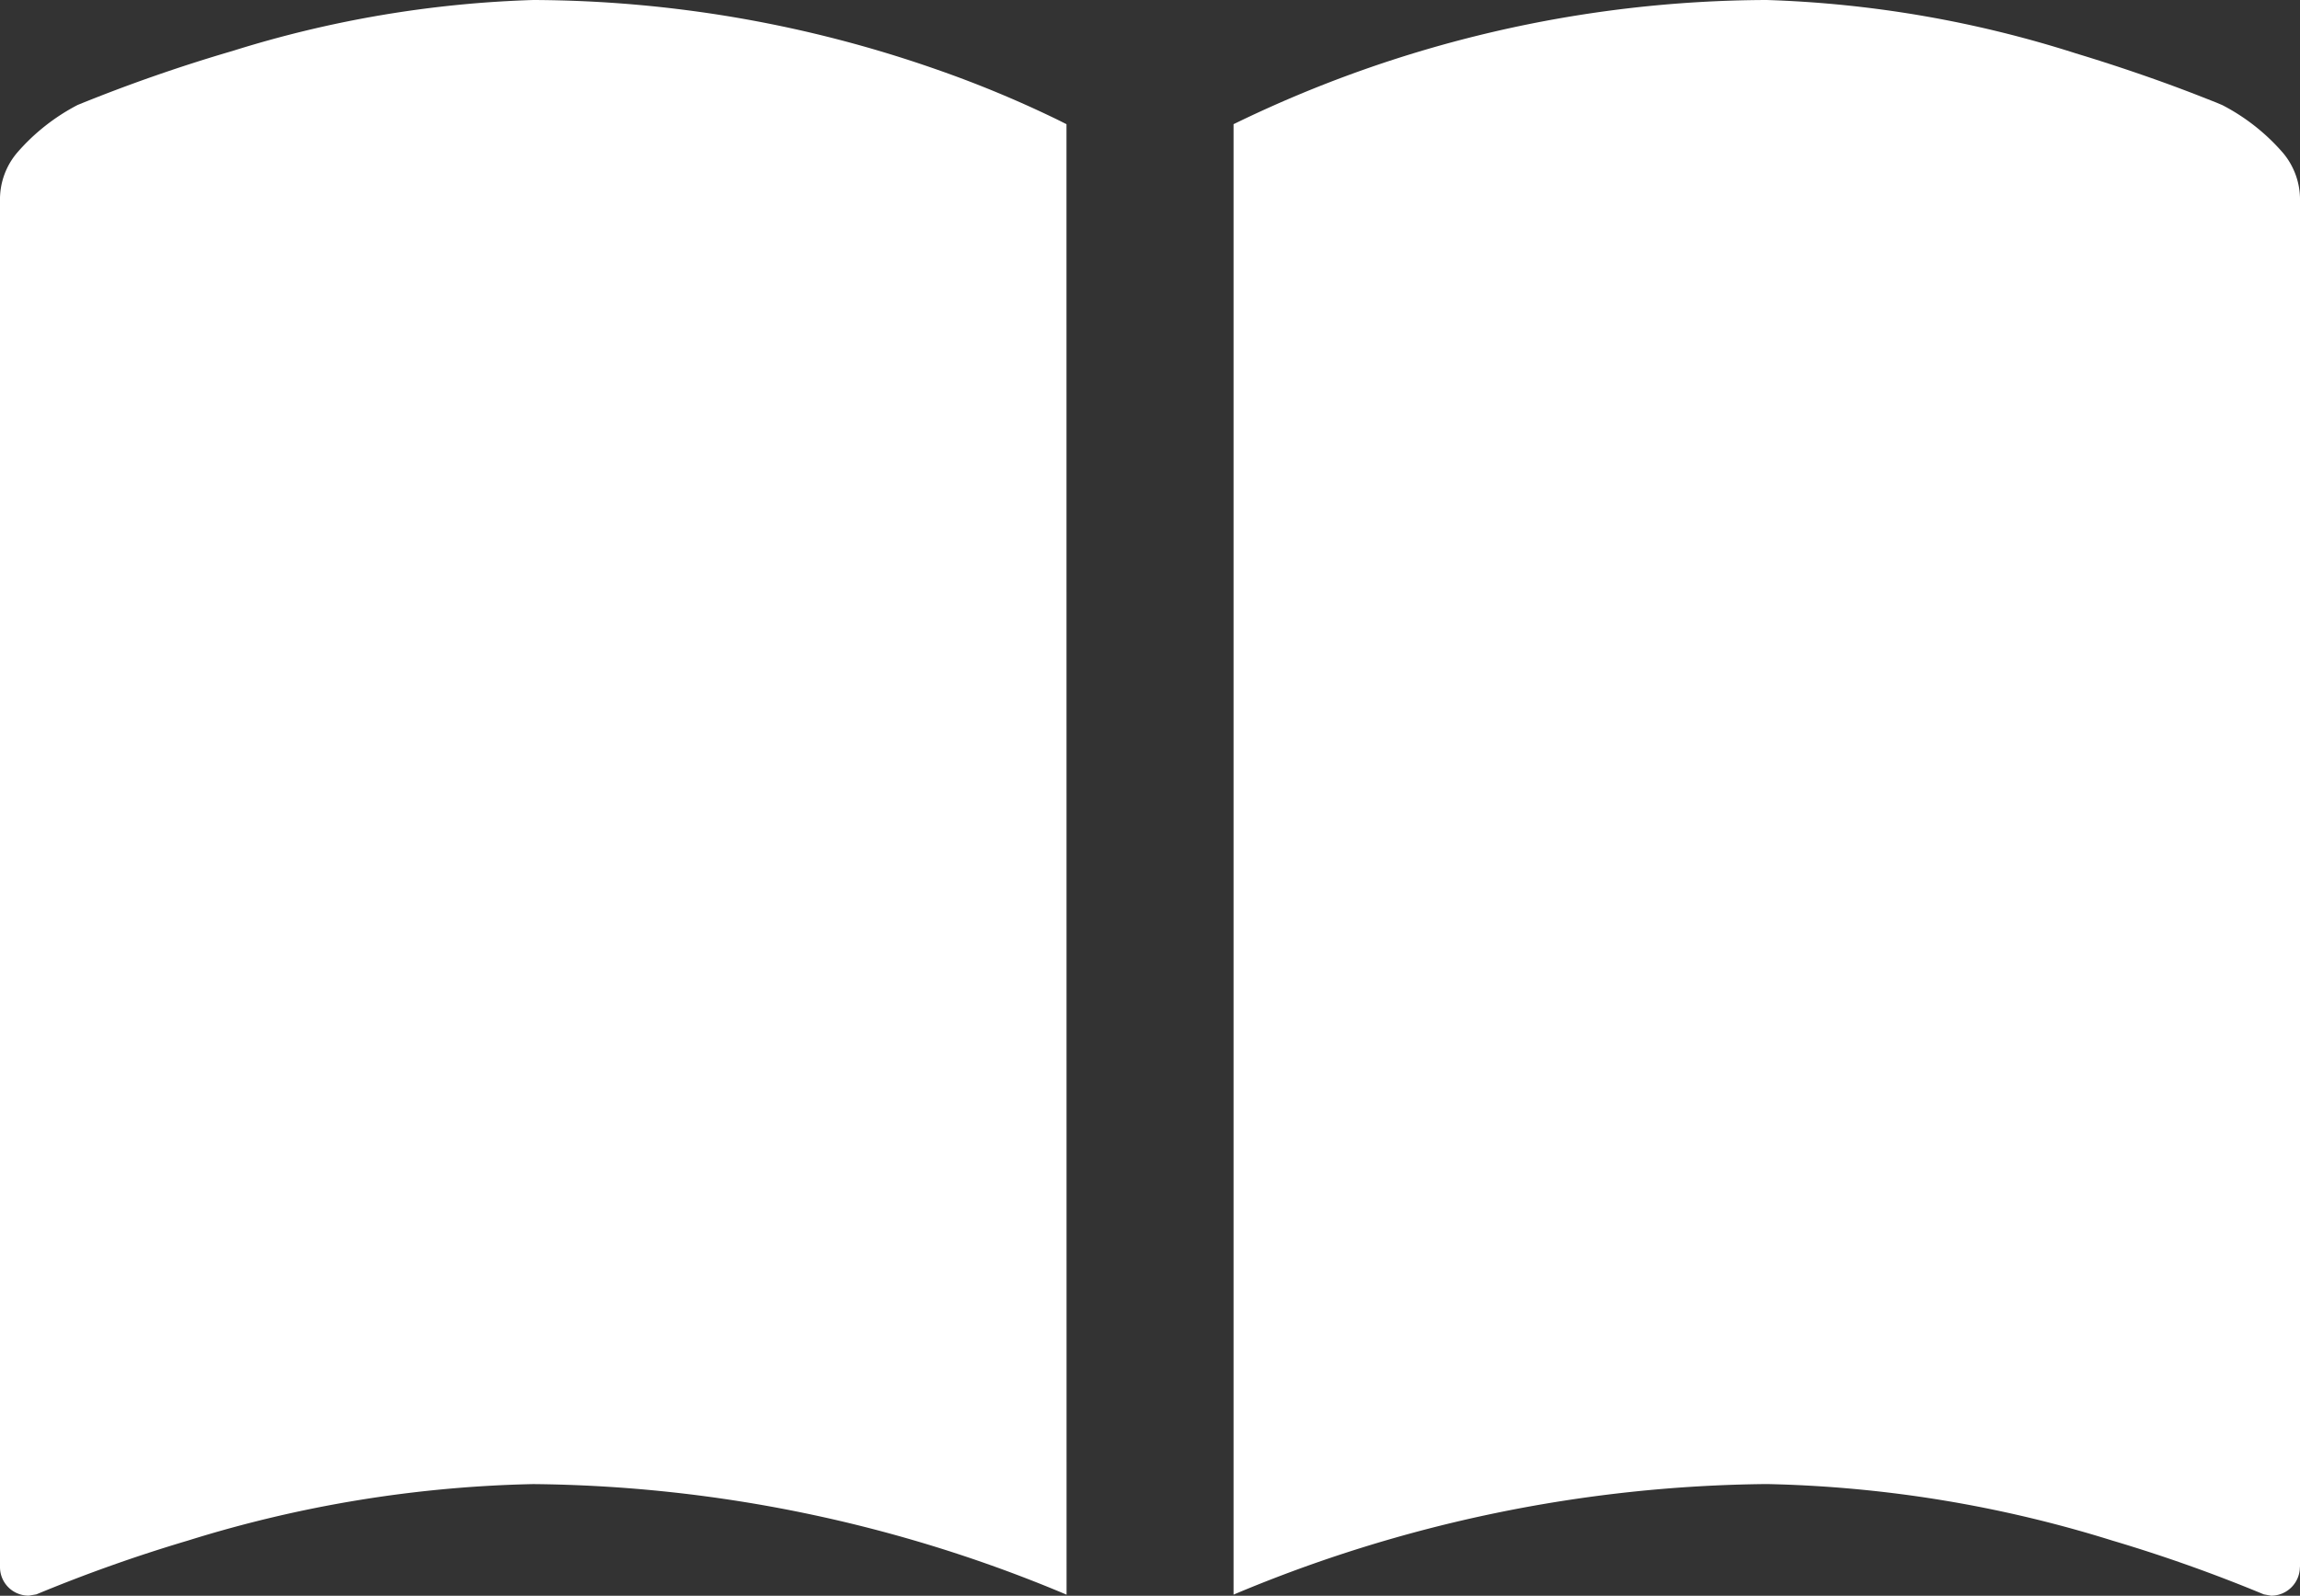 <svg id="グループ_2274" data-name="グループ 2274" xmlns="http://www.w3.org/2000/svg" xmlns:xlink="http://www.w3.org/1999/xlink" width="57.407" height="39.834" viewBox="0 0 57.407 39.834">
  <rect x="0" y="0" width="57.407" height="39.834" fill="#333333" stroke="none"/>
  <defs>
    <clipPath id="clip-path">
      <rect id="長方形_1476" data-name="長方形 1476" width="57.407" height="39.834" fill="#fff"/>
    </clipPath>
  </defs>
  <g id="グループ_2273" data-name="グループ 2273" clip-path="url(#clip-path)">
    <path id="パス_823" data-name="パス 823" d="M26.621,39.807a35.061,35.061,0,0,0-13.313-2.76,31.031,31.031,0,0,0-8.618,1.41A38.245,38.245,0,0,0,.907,39.8l-.189.032A.722.722,0,0,1,.3,39.7a.711.711,0,0,1-.3-.58V5.011A1.8,1.8,0,0,1,.421,3.82a5.115,5.115,0,0,1,1.517-1.2A40.085,40.085,0,0,1,5.81,1.27,27.9,27.9,0,0,1,13.309,0a30.778,30.778,0,0,1,10.1,1.745,27.745,27.745,0,0,1,2.881,1.192c.126.06.227.112.329.163Z" transform="translate(0 0)" fill="#fff"/>
    <path id="パス_824" data-name="パス 824" d="M266.4,39.117a.718.718,0,0,1-.718.716L265.5,39.8a38.286,38.286,0,0,0-3.784-1.344,31.046,31.046,0,0,0-8.62-1.41,35.058,35.058,0,0,0-13.311,2.76V3.1A30.539,30.539,0,0,1,253.093,0a28.223,28.223,0,0,1,7.714,1.332c1.121.339,2.078.678,2.744.931.333.126.594.231.77.3l.142.06a5.11,5.11,0,0,1,1.521,1.2,1.81,1.81,0,0,1,.419,1.192V39.117Z" transform="translate(-208.996 0)" fill="#fff"/>
  </g>
</svg>
